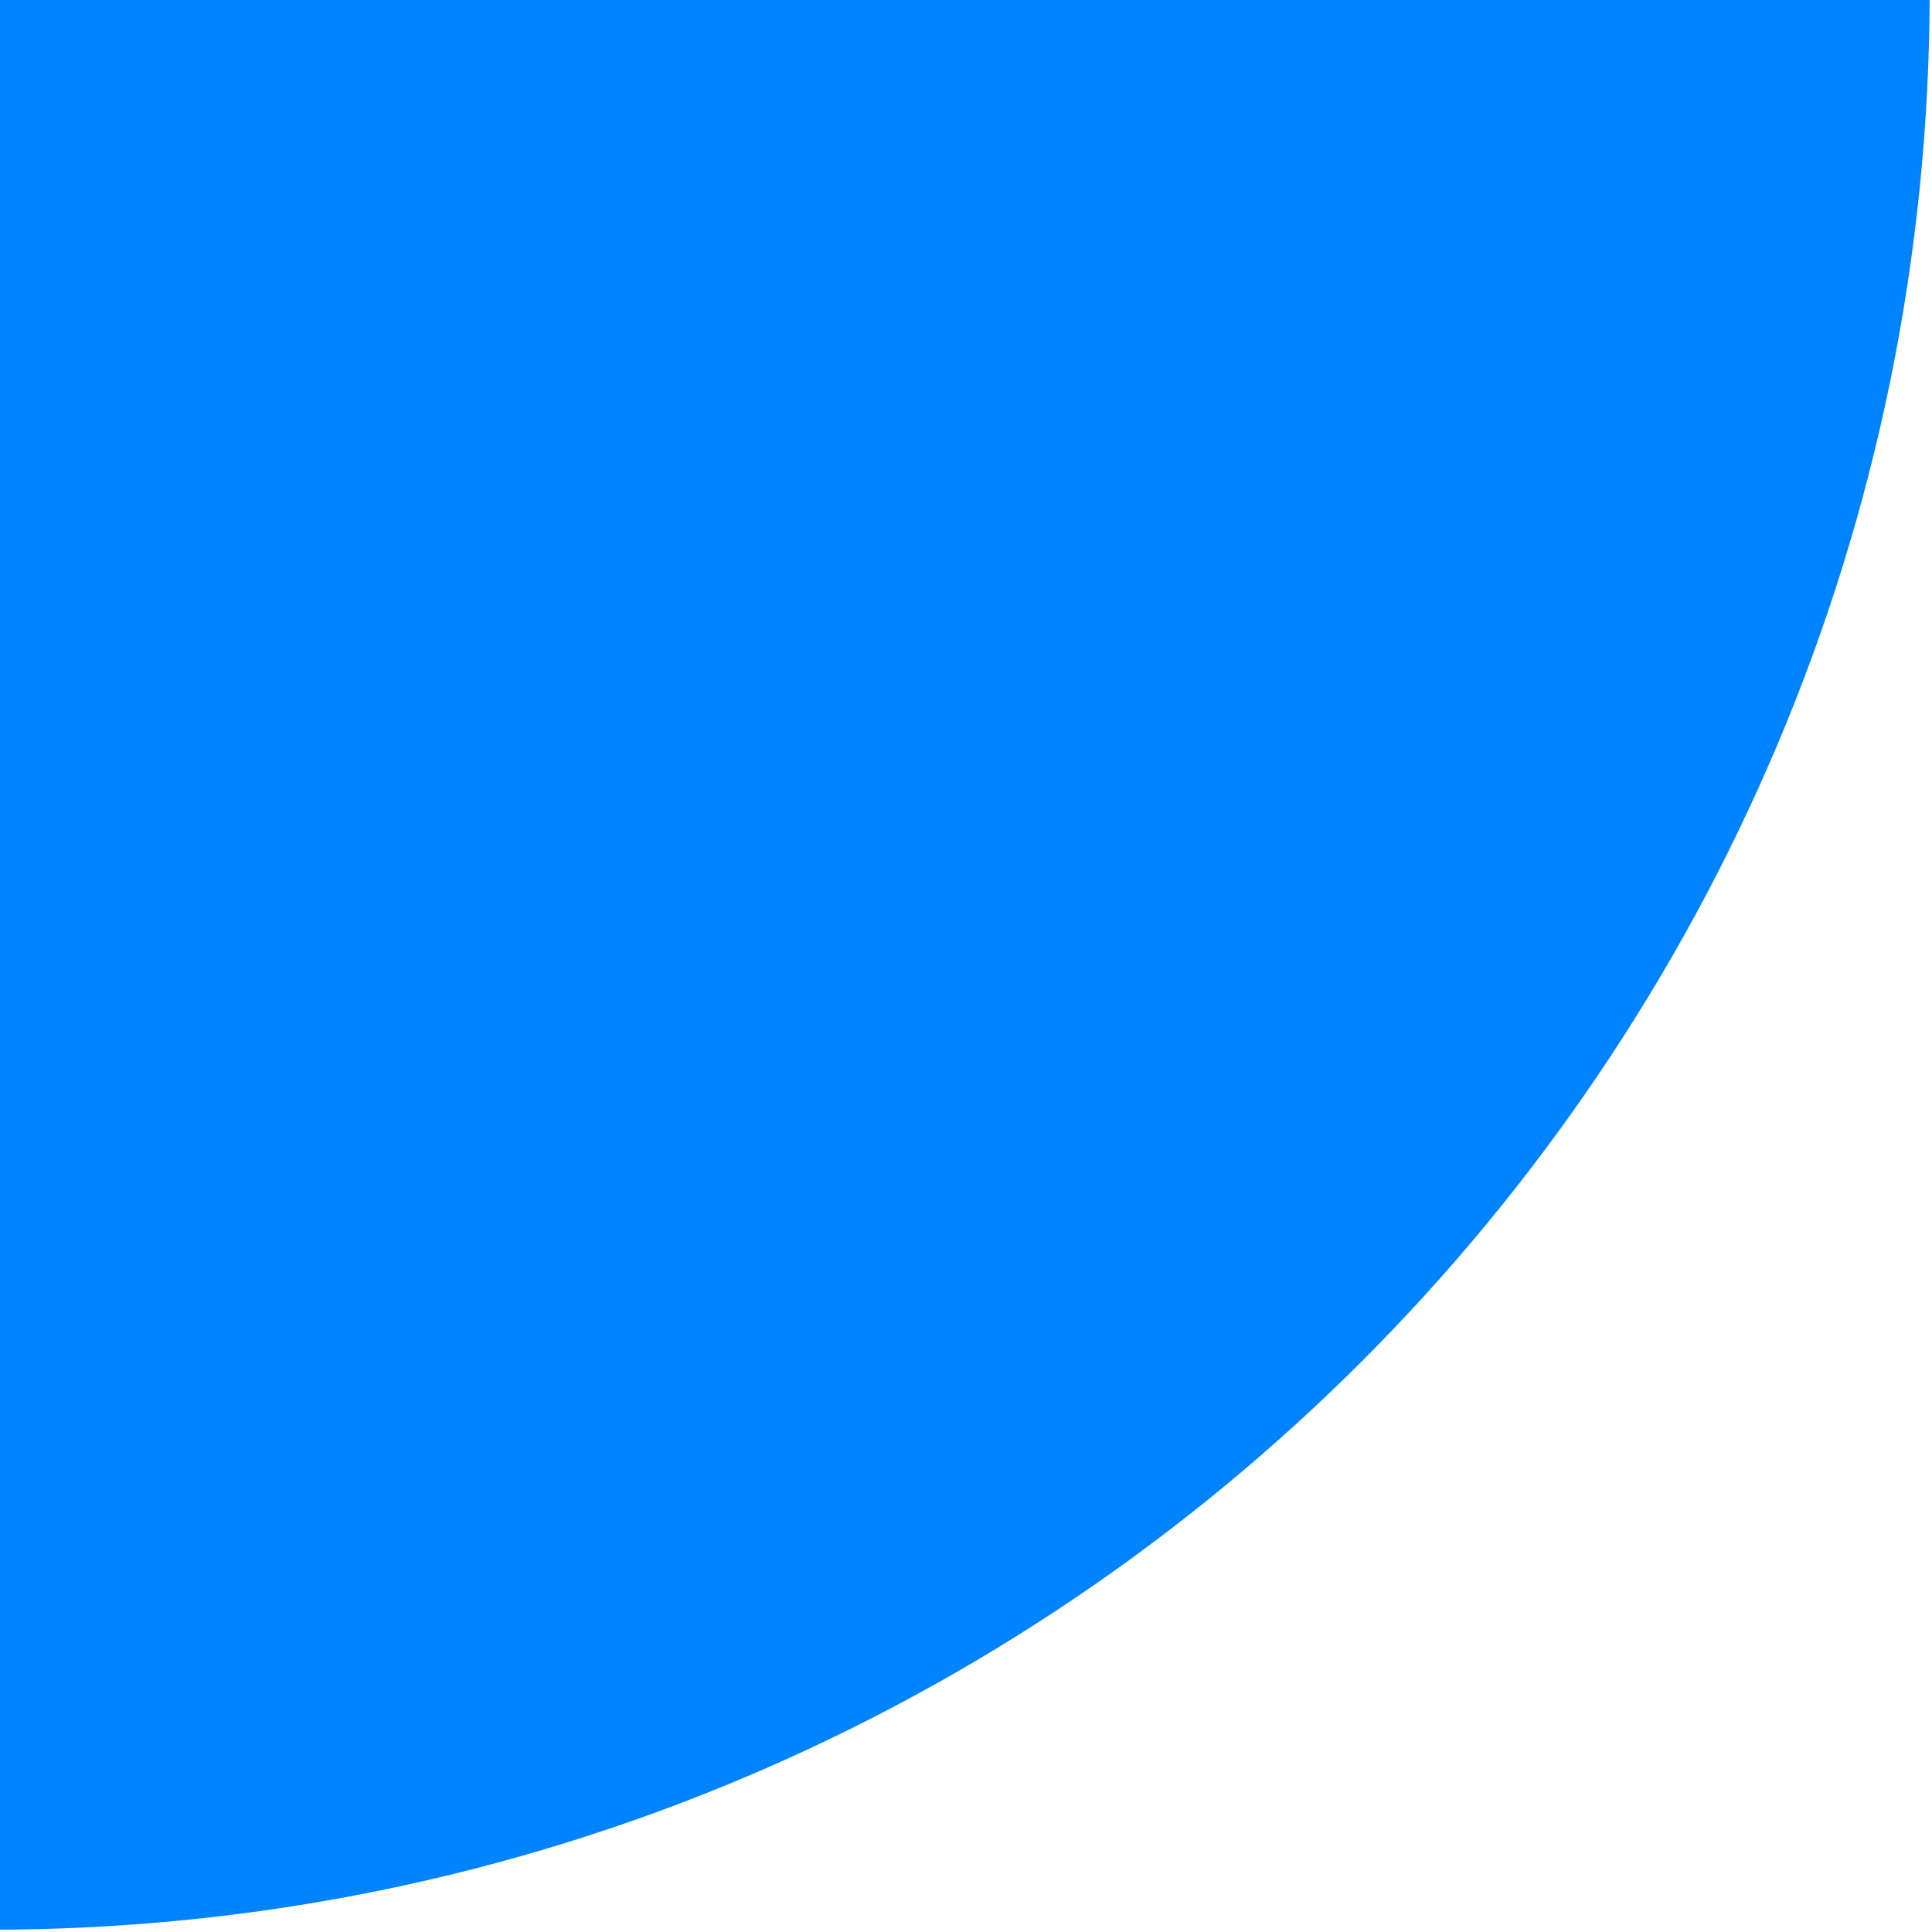 <?xml version="1.0" encoding="UTF-8" standalone="no" ?>
<!DOCTYPE svg PUBLIC "-//W3C//DTD SVG 1.1//EN" "http://www.w3.org/Graphics/SVG/1.1/DTD/svg11.dtd">
<svg xmlns="http://www.w3.org/2000/svg" xmlns:xlink="http://www.w3.org/1999/xlink" version="1.1" width="1080" height="1080" viewBox="0 0 1080 1080" xml:space="preserve">
<desc>Created with Fabric.js 5.2.4</desc>
<defs>
</defs>
<rect x="0" y="0" width="100%" height="100%" fill="transparent"></rect>
<g transform="matrix(1 0 0 1 540 540)" id="c13bfd4f-1148-4b94-aa89-f2dff4849430"  >
<rect style="stroke: none; stroke-width: 1; stroke-dasharray: none; stroke-linecap: butt; stroke-dashoffset: 0; stroke-linejoin: miter; stroke-miterlimit: 4; fill: rgb(255,255,255); fill-rule: nonzero; opacity: 1; visibility: hidden;" vector-effect="non-scaling-stroke"  x="-540" y="-540" rx="0" ry="0" width="1080" height="1080" />
</g>
<g transform="matrix(1 0 0 1 540 540)" id="3e02066c-997e-487d-85bd-52c89bd08041"  >
</g>
<g transform="matrix(8.15 0 0 8.15 536.55 536.55)" id="5d5e3193-2a79-4593-9cfb-2a7cac2f1a59"  >
<path style="stroke: rgb(0,0,0); stroke-width: 0; stroke-dasharray: none; stroke-linecap: butt; stroke-dashoffset: 0; stroke-linejoin: miter; stroke-miterlimit: 4; fill: rgb(0,131,255); fill-rule: nonzero; opacity: 1;" vector-effect="non-scaling-stroke"  transform=" translate(-66.53, -66.52)" d="M 133.053 0 L 0.008 -0 L 0.008 133.044 C 73.487 133.044 133.053 73.478 133.053 0 Z" stroke-linecap="round" />
</g>
</svg>